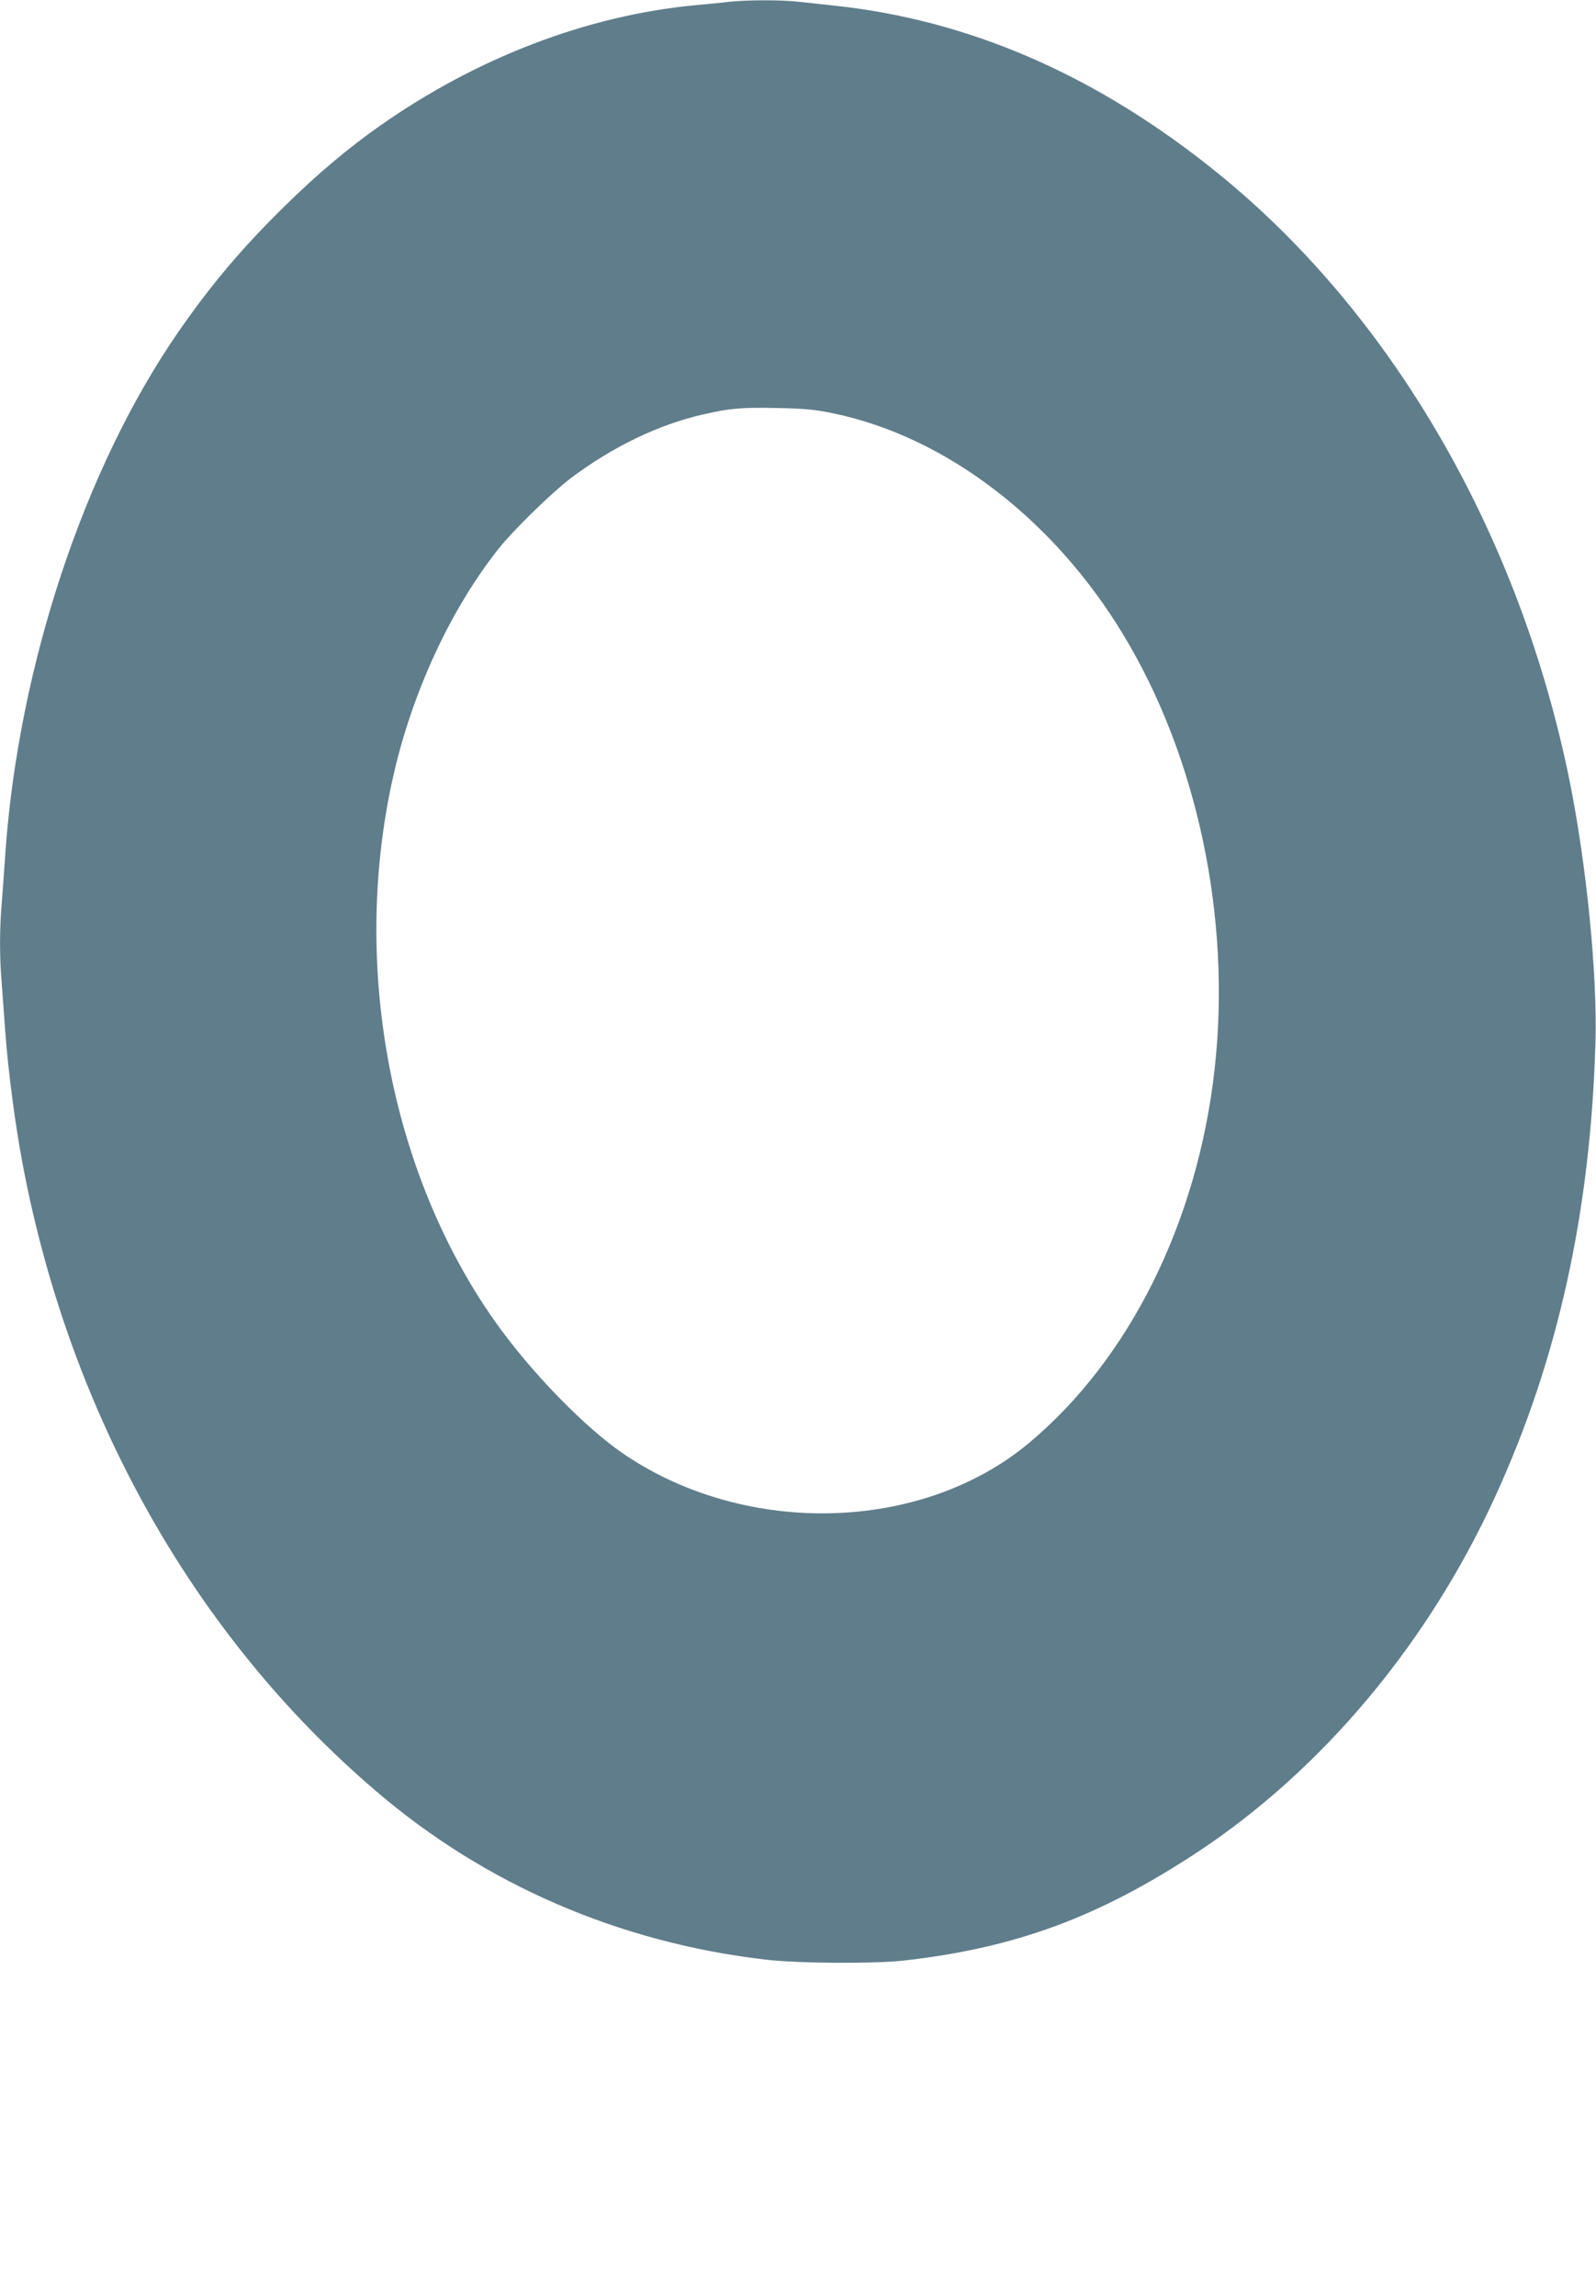 <?xml version="1.0" standalone="no"?>
<!DOCTYPE svg PUBLIC "-//W3C//DTD SVG 20010904//EN"
 "http://www.w3.org/TR/2001/REC-SVG-20010904/DTD/svg10.dtd">
<svg version="1.0" xmlns="http://www.w3.org/2000/svg"
 width="890pt" height="1280pt" viewBox="0 0 890 1280"
 preserveAspectRatio="xMidYMid meet">
<g transform="translate(0,1280) scale(0.1,-0.1)"
fill="#607d8b" stroke="none">
<path d="M4065 12790 c-38 -5 -123 -13 -188 -19 -603 -57 -1220 -293 -1762
-675 -176 -124 -345 -266 -523 -441 -237 -232 -412 -438 -597 -705 -525 -759
-891 -1862 -965 -2905 -6 -88 -15 -213 -20 -277 -13 -149 -13 -308 0 -456 5
-64 14 -187 20 -272 16 -214 54 -507 96 -729 263 -1397 958 -2632 1969 -3496
610 -523 1358 -846 2172 -941 181 -22 614 -24 778 -5 620 71 1079 241 1625
599 701 461 1293 1167 1669 1990 350 764 531 1589 558 2532 11 374 -49 979
-142 1445 -276 1374 -987 2607 -1961 3397 -674 547 -1389 859 -2154 938 -58 6
-141 15 -185 20 -92 11 -288 11 -390 0z m583 -2295 c626 -130 1227 -590 1616
-1234 413 -682 602 -1579 510 -2415 -94 -858 -476 -1626 -1040 -2095 -593
-492 -1562 -521 -2244 -66 -220 146 -532 466 -733 752 -585 831 -801 1994
-563 3040 106 466 319 926 586 1263 84 106 299 315 403 394 237 177 488 298
737 355 151 35 213 40 415 36 155 -3 213 -9 313 -30z"/>
</g>
</svg>
